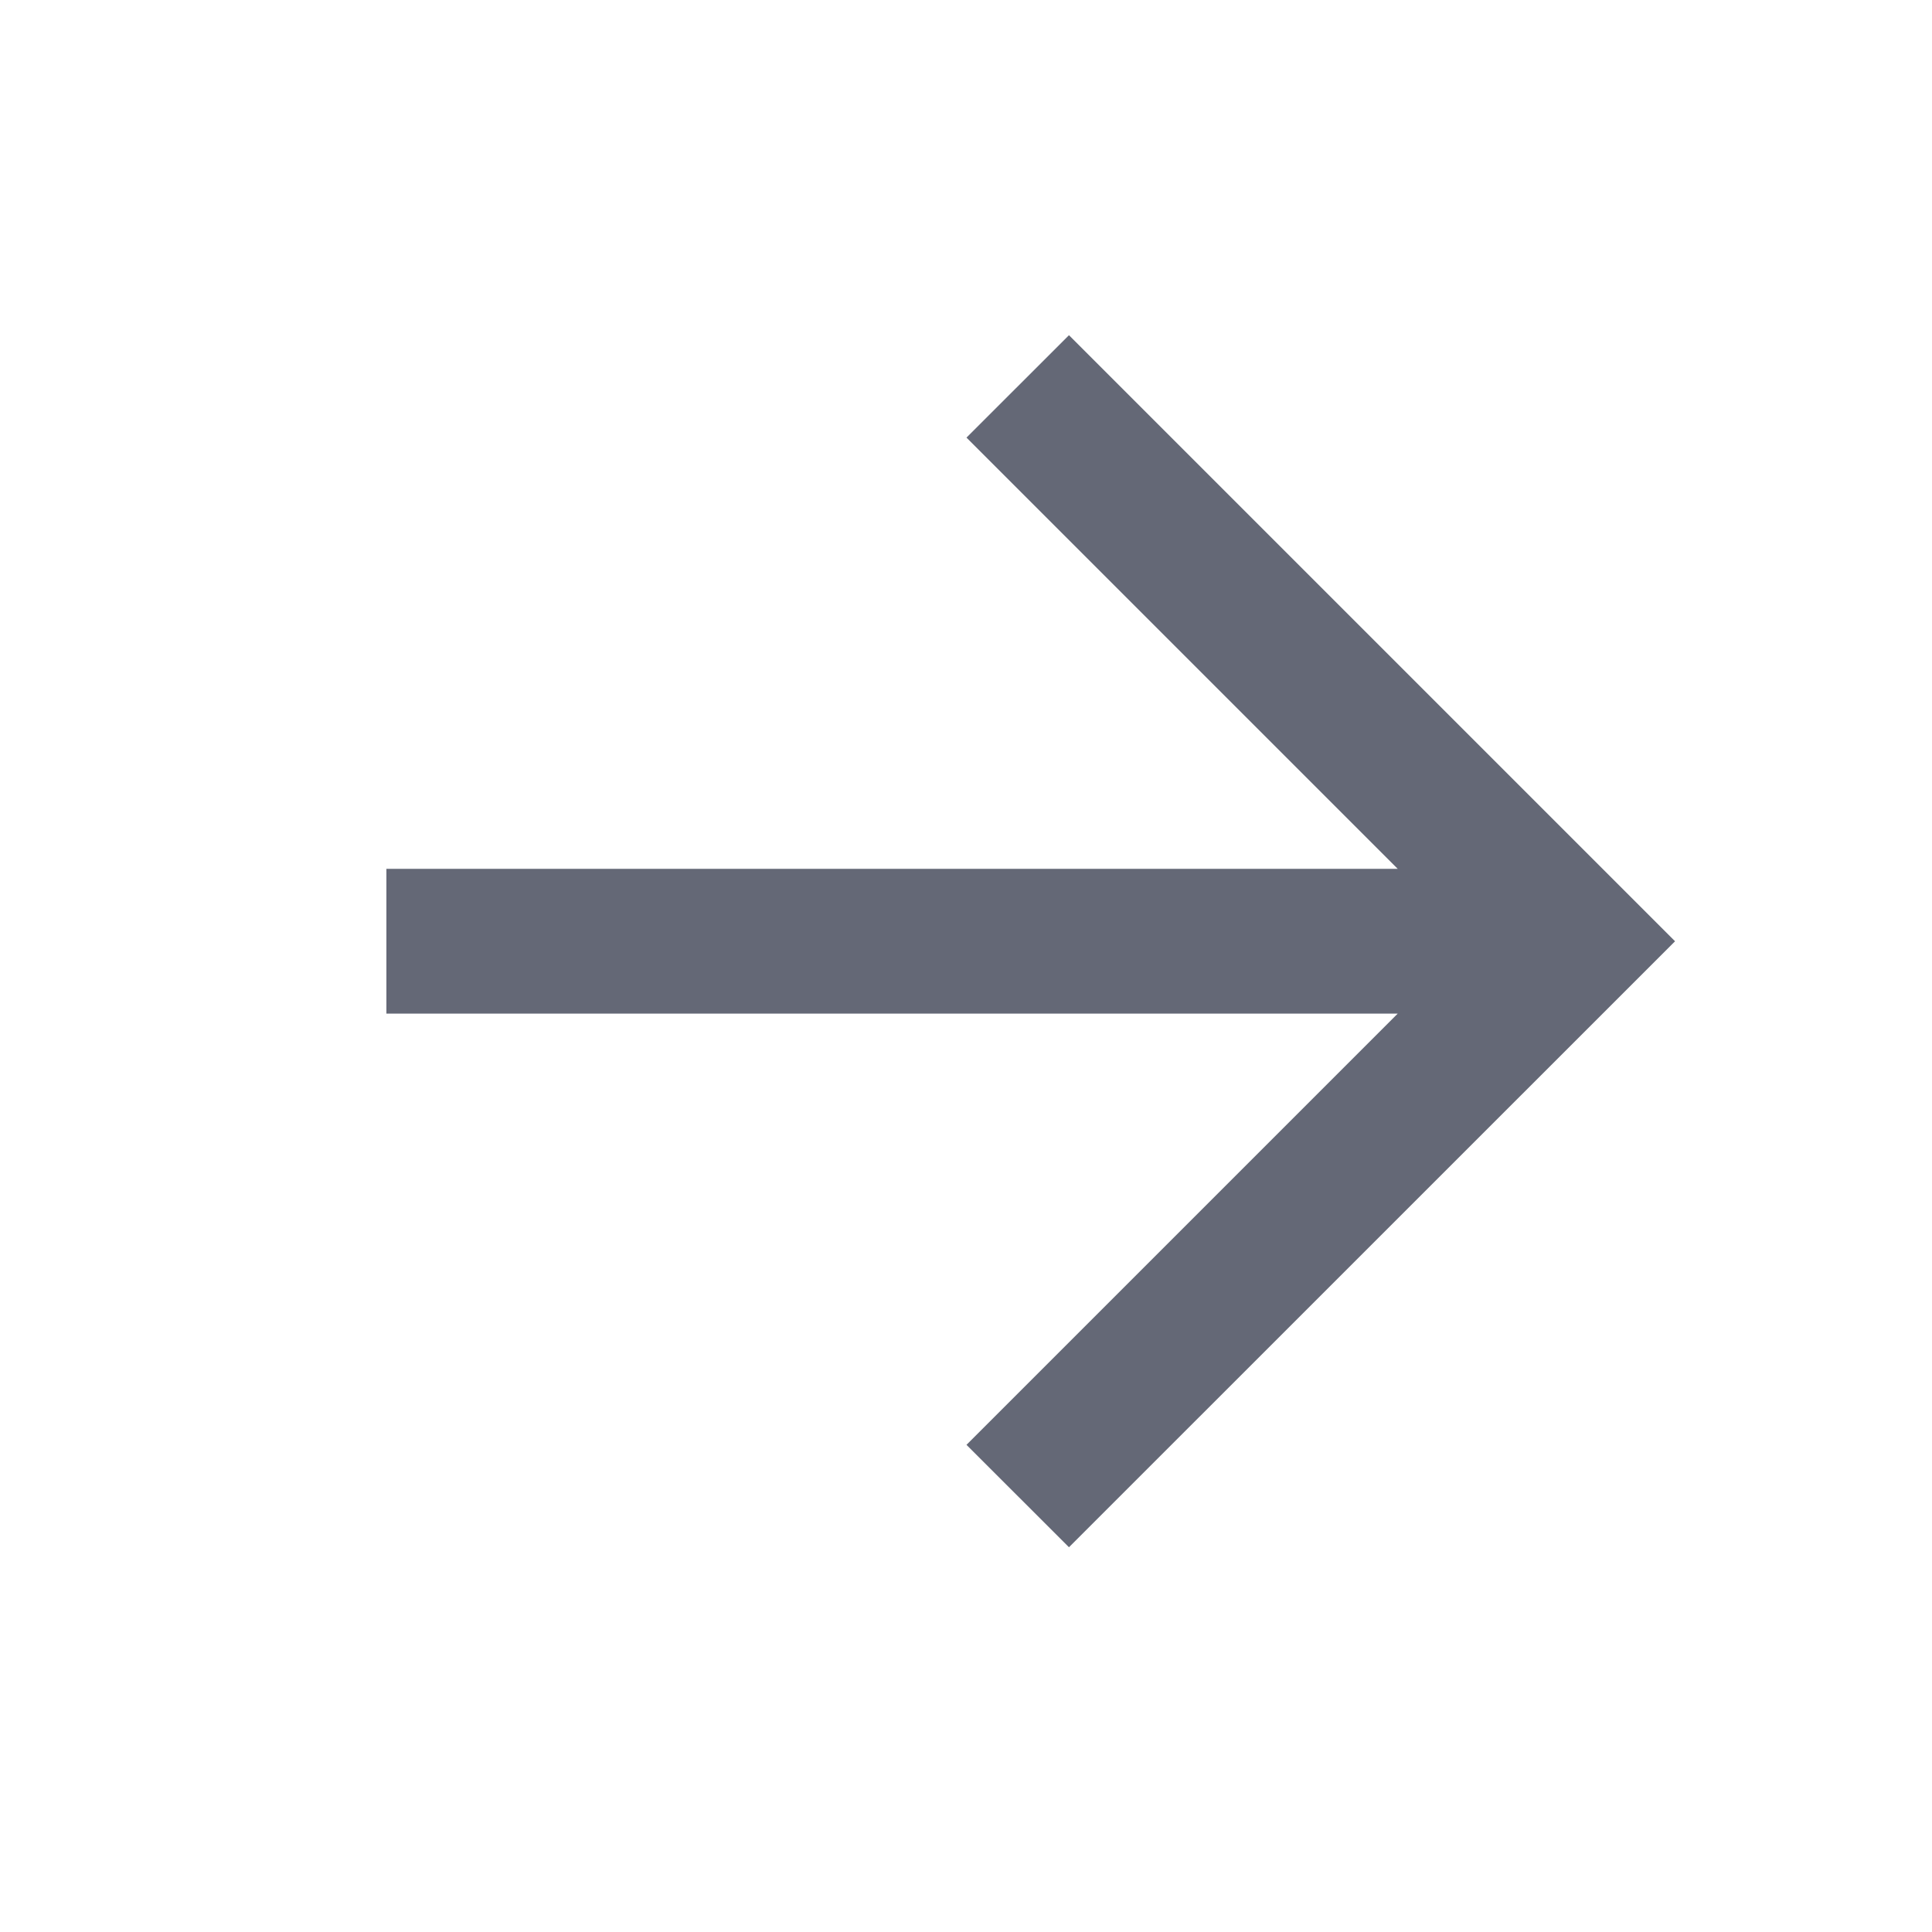 <?xml version="1.0" encoding="UTF-8"?> <svg xmlns="http://www.w3.org/2000/svg" width="20" height="20" viewBox="0 0 20 20" fill="none"><path fill-rule="evenodd" clip-rule="evenodd" d="M11.066 3.47L17.34 9.744L11.066 16.017L10.005 14.957L14.469 10.493H4V8.994H14.469L10.005 4.53L11.066 3.47Z" fill="#646876"></path></svg> 